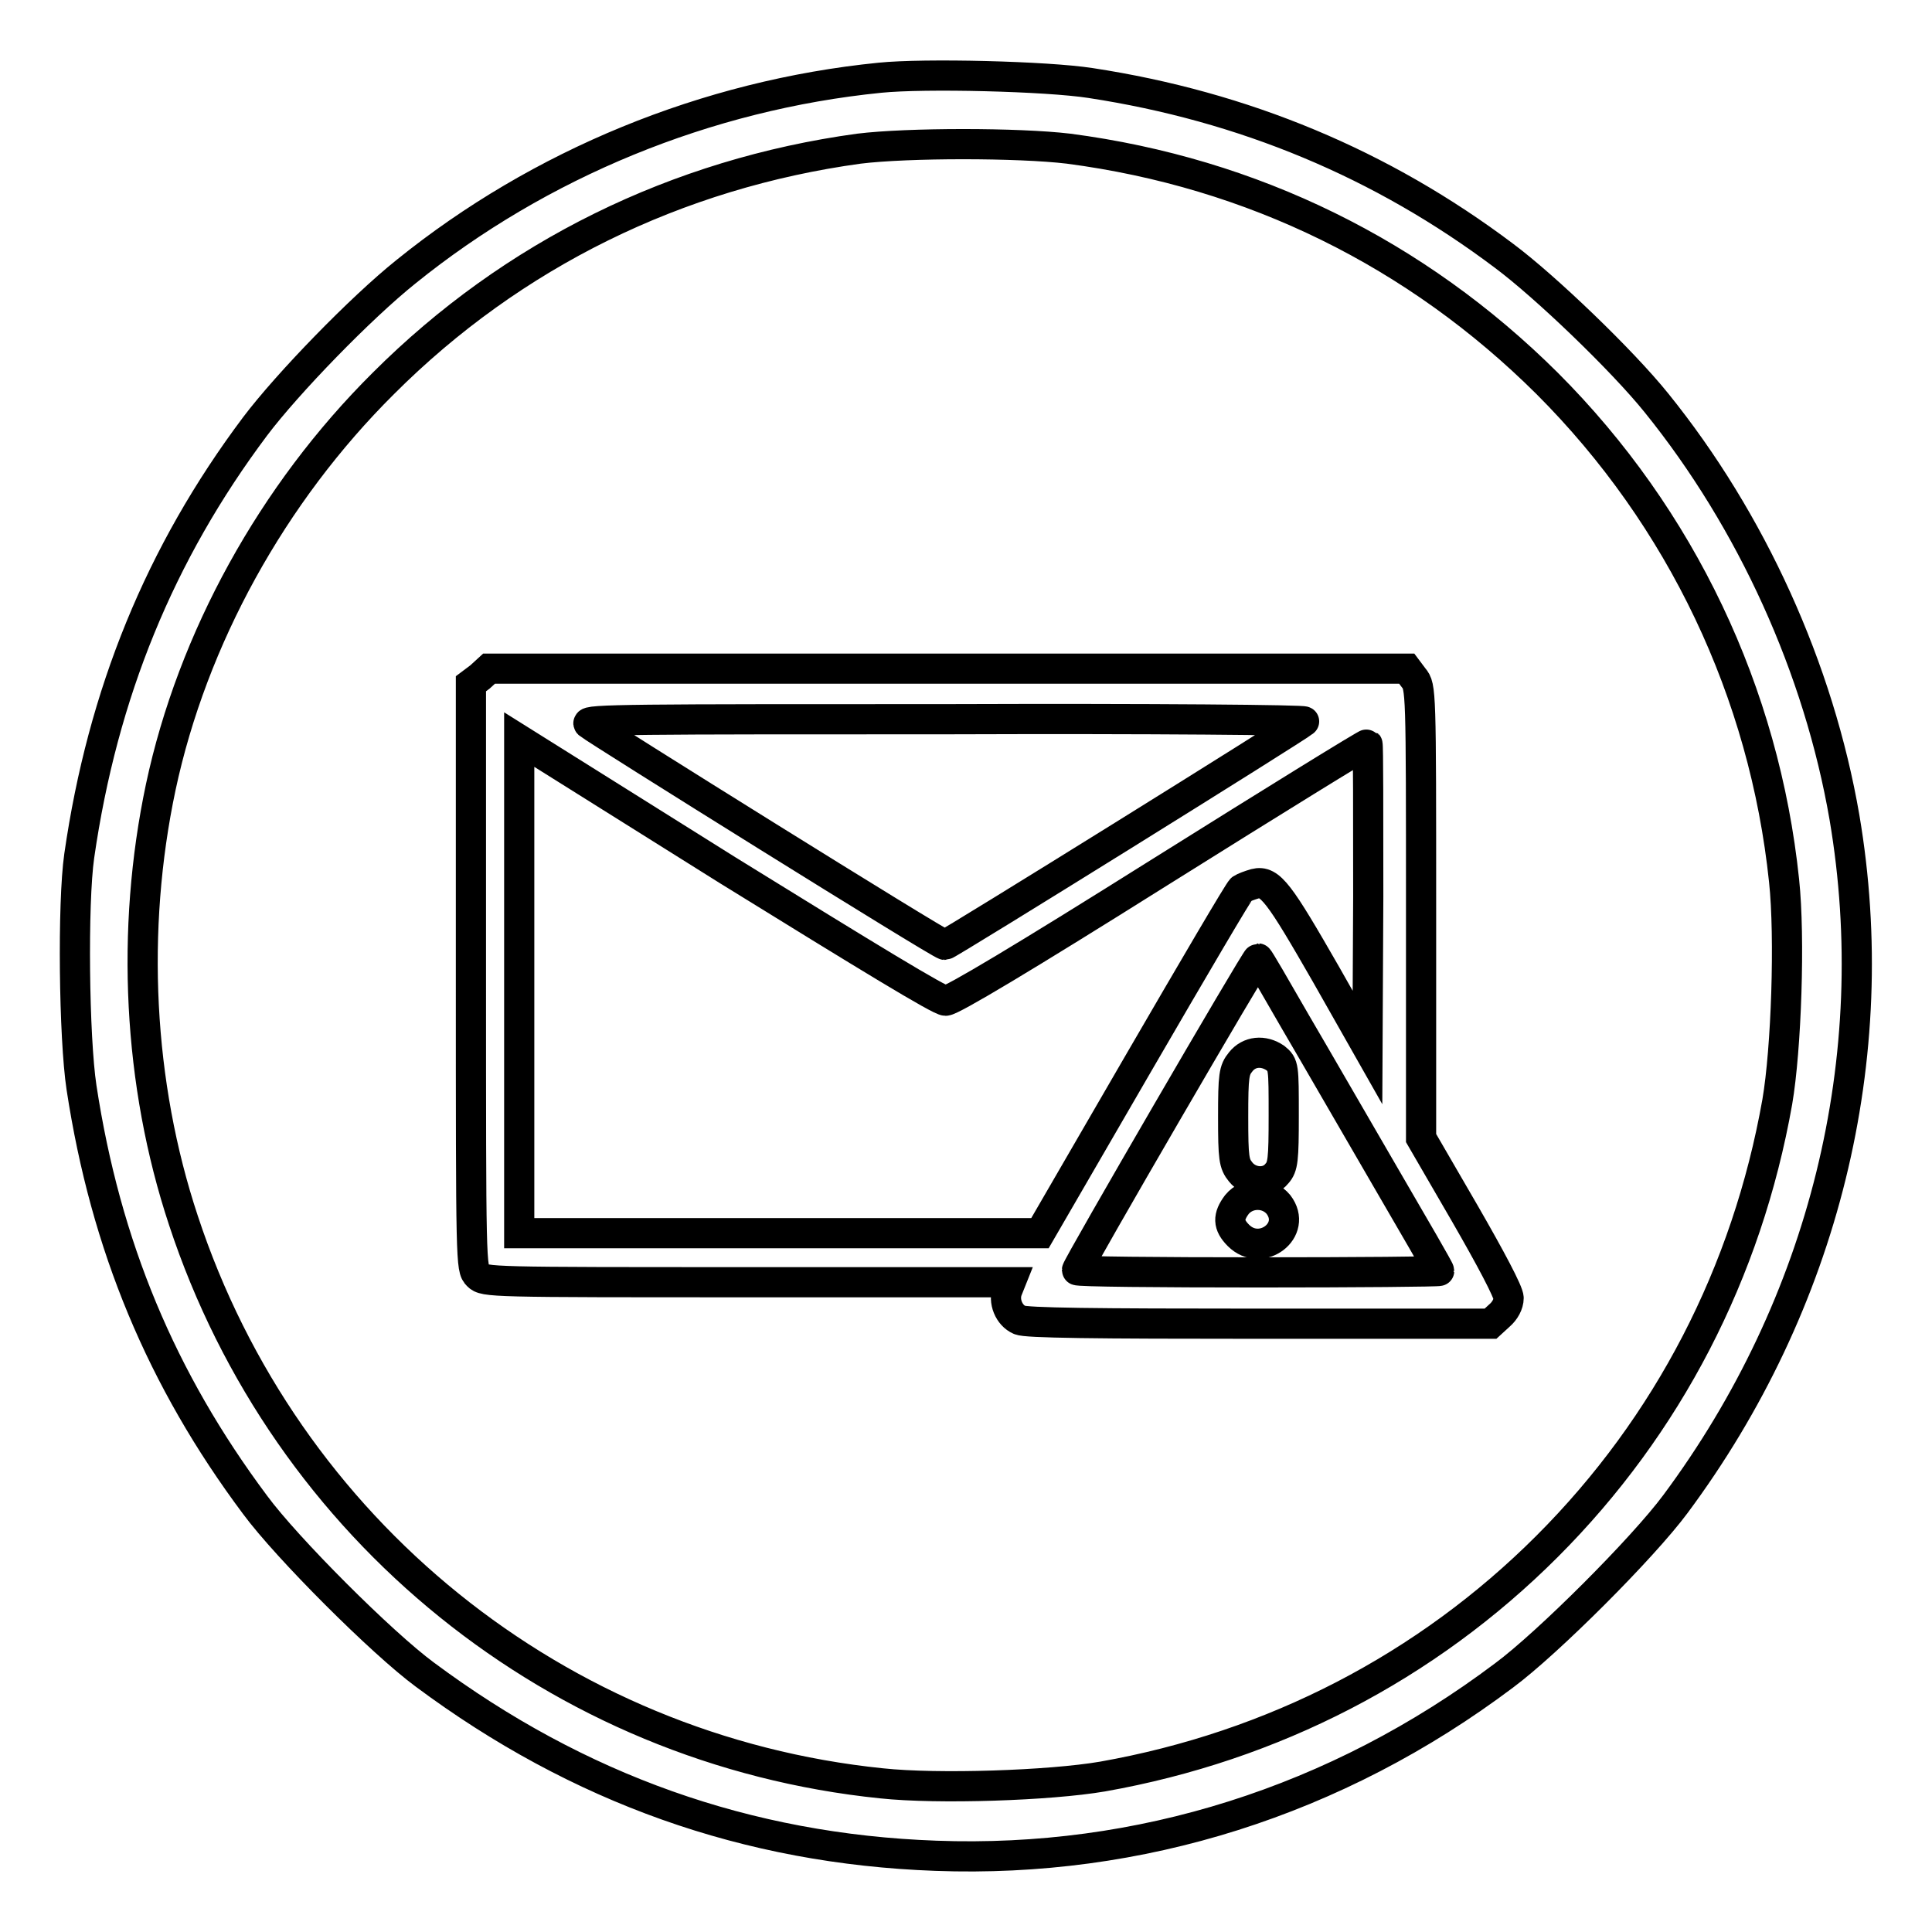 <?xml version="1.0" encoding="utf-8"?>
<!-- Svg Vector Icons : http://www.onlinewebfonts.com/icon -->
<!DOCTYPE svg PUBLIC "-//W3C//DTD SVG 1.1//EN" "http://www.w3.org/Graphics/SVG/1.1/DTD/svg11.dtd">
<svg version="1.1" xmlns="http://www.w3.org/2000/svg" xmlns:xlink="http://www.w3.org/1999/xlink" x="0px" y="0px" viewBox="0 0 256 256" enable-background="new 0 0 256 256" xml:space="preserve">
<g><g><g><path stroke-width="4" fill-opacity="0" stroke="#000000"  d="M116.6,10.3C93.6,12.6,71.5,21.7,53.8,36c-6,4.8-15.7,14.8-20,20.5c-12.6,16.8-20.2,35.4-23.3,56.9c-0.9,6.3-0.7,24.1,0.3,30.7c3.2,21,10.6,38.7,23,55.3c4.2,5.7,16.8,18.3,22.5,22.5C76.6,237,99,245,124,245.9c27,1,53.1-7.2,75.3-23.9c5.8-4.3,18.4-16.9,22.7-22.7c19.7-26.5,27.8-59.2,22.4-91C241,88.6,232.1,69,219.5,53.4c-4.5-5.6-14.7-15.4-20.2-19.5c-16.2-12.2-34.5-19.8-54.8-22.9C138.7,10.1,122.5,9.7,116.6,10.3z M141.6,19.7c24.4,3.2,46.1,13.9,63.4,31.1c17.8,17.8,28.8,41,31.4,65.9c0.8,7.5,0.3,22.3-0.9,29.3c-4,22.6-14.5,42.9-30.5,58.9c-16,16-36.3,26.5-58.9,30.5c-7,1.2-21.8,1.7-29.3,0.9c-42.9-4.4-79-33.6-92.5-74.6c-6-18.1-7-38.5-3-57.4c4.2-19.7,14.8-38.9,29.5-53.5c17.1-17.1,38.9-27.8,63-31.1C120.3,18.9,134.9,18.9,141.6,19.7z"/><path stroke-width="4" fill-opacity="0" stroke="#000000"  d="M63.6,89.7l-1.2,0.9v38.8c0,38.1,0,38.7,0.9,39.6c0.9,0.9,1.5,0.9,35.8,0.9h34.8l-0.4,1c-0.6,1.5,0.2,3.4,1.6,4c0.8,0.4,9.9,0.5,31.8,0.5h30.6l1.2-1.1c0.7-0.6,1.2-1.5,1.2-2.3s-2.4-5.3-5.8-11.2l-5.8-10v-29.9c0-29.6,0-29.9-1-31.1l-0.9-1.2h-60.8H64.8L63.6,89.7z M172.8,95.6c-0.9,0.8-47.2,29.6-47.6,29.6c-0.6,0-46.1-28.4-47.2-29.3c-0.6-0.6,6.3-0.6,47.3-0.6C153.2,95.2,173.1,95.4,172.8,95.6z M125.3,132.6c0.8,0,10.2-5.6,28.5-17.1c15-9.4,27.3-17,27.4-16.9c0.1,0.1,0.1,9.2,0.1,20.2l-0.1,20l-5.5-9.7c-6.2-10.8-7.4-12.5-9.4-12c-0.7,0.2-1.5,0.5-1.8,0.7c-0.3,0.2-6.4,10.6-13.6,23l-13.1,22.6h-34.5H68.8v-32.7V98l27.6,17.3C115,126.8,124.5,132.6,125.3,132.6z M171.7,135.5c2.7,4.6,8,13.8,11.9,20.5c3.9,6.7,7.1,12.2,7.1,12.4c0,0.1-10.8,0.2-24,0.2c-13.2,0-24-0.1-24-0.3c0-0.5,23.7-41.3,24-41.3C166.8,127,169,130.8,171.7,135.5z"/><path stroke-width="4" fill-opacity="0" stroke="#000000"  d="M164.4,140.7c-0.9,1.1-1,1.8-1,7.3c0,5.5,0.1,6.2,1,7.3c1.2,1.5,3.6,1.7,4.8,0.2c0.8-0.9,0.9-1.8,0.9-7.7c0-6.5,0-6.7-1.1-7.6C167.4,139.1,165.5,139.3,164.4,140.7z"/><path stroke-width="4" fill-opacity="0" stroke="#000000"  d="M163.9,159.6c-1.2,1.6-1.2,2.7,0.2,4.1c3,3,7.9-0.7,5.3-4.1C168,157.9,165.3,157.9,163.9,159.6z"/></g></g></g>
</svg>